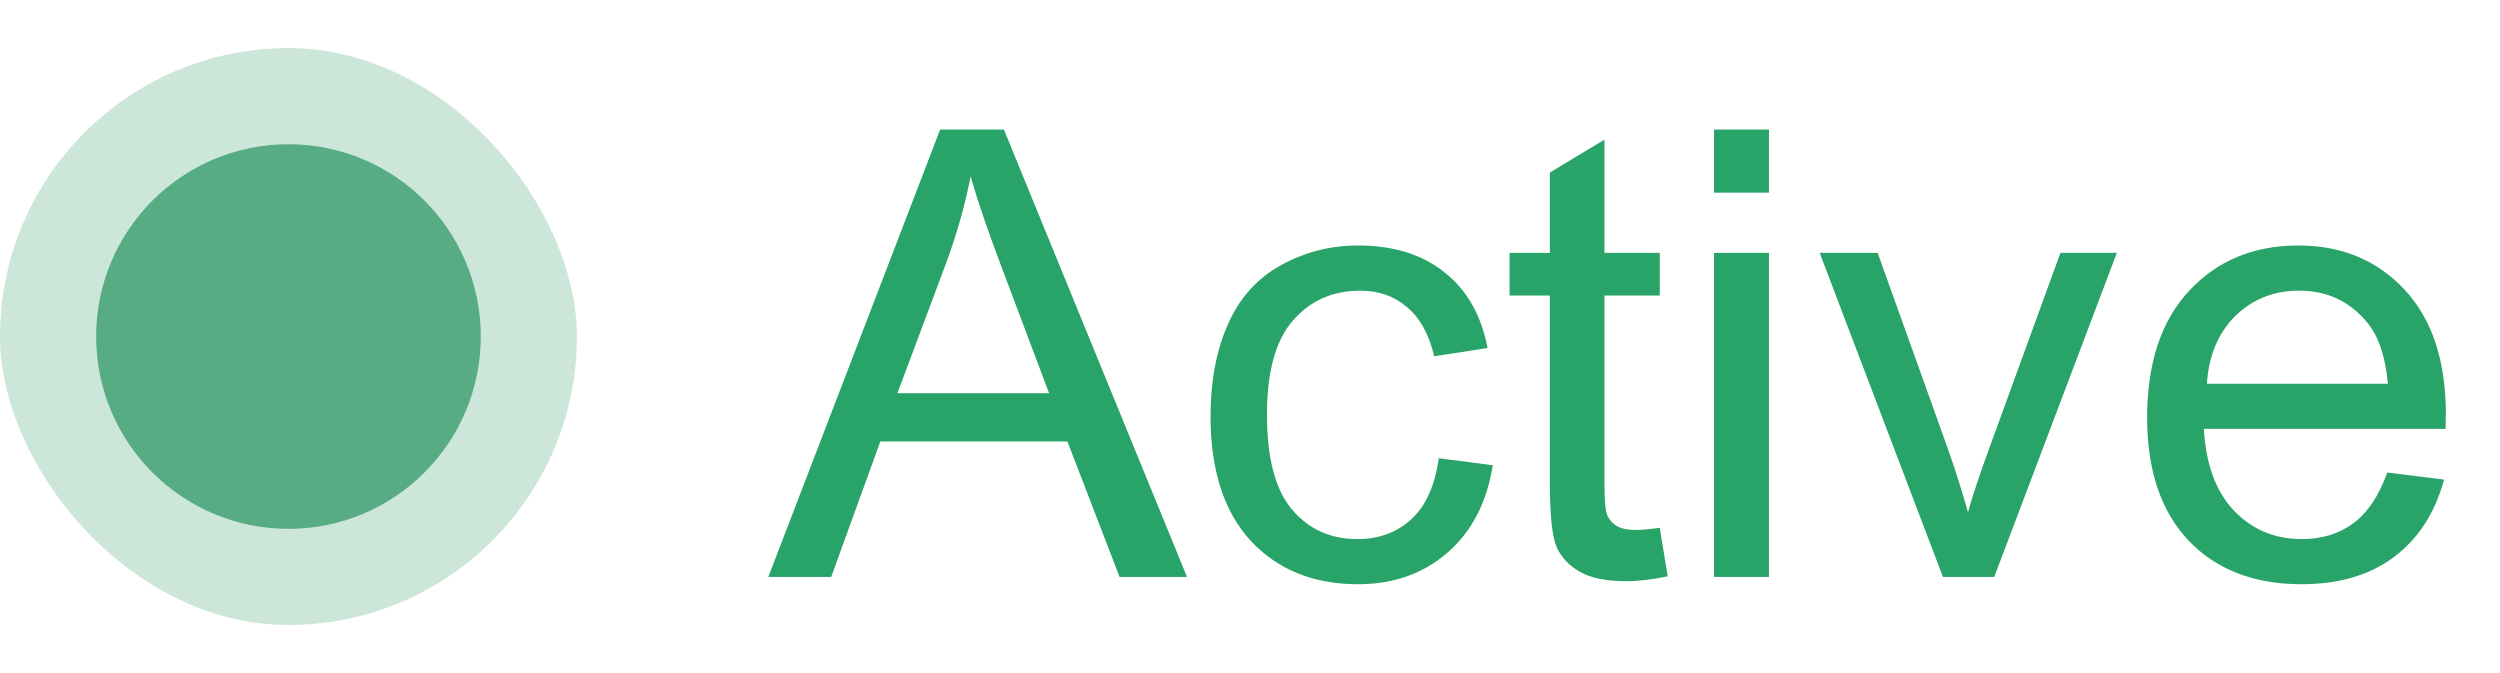 <svg xmlns="http://www.w3.org/2000/svg" width="52" height="14" viewBox="0 0 52 14" fill="none"><rect y="1" width="12" height="12" rx="6" fill="#57AC83" fill-opacity="0.3"></rect><circle cx="6" cy="7" r="4" fill="#57AC83"></circle><path d="M15.981 12L19.555 2.694H20.881L24.69 12H23.287L22.202 9.182H18.311L17.289 12H15.981ZM18.666 8.179H21.821L20.85 5.602C20.553 4.819 20.333 4.175 20.189 3.672C20.071 4.269 19.904 4.861 19.688 5.449L18.666 8.179ZM29.927 9.531L31.05 9.677C30.928 10.451 30.612 11.058 30.105 11.498C29.601 11.934 28.981 12.152 28.245 12.152C27.322 12.152 26.579 11.852 26.017 11.251C25.458 10.646 25.179 9.78 25.179 8.655C25.179 7.927 25.299 7.29 25.541 6.744C25.782 6.198 26.148 5.79 26.639 5.519C27.134 5.244 27.671 5.106 28.251 5.106C28.983 5.106 29.582 5.293 30.047 5.665C30.513 6.033 30.811 6.558 30.942 7.239L29.831 7.411C29.726 6.958 29.537 6.617 29.267 6.389C29 6.16 28.676 6.046 28.295 6.046C27.72 6.046 27.252 6.253 26.893 6.668C26.533 7.078 26.353 7.73 26.353 8.623C26.353 9.529 26.526 10.187 26.873 10.597C27.221 11.008 27.673 11.213 28.232 11.213C28.68 11.213 29.055 11.075 29.355 10.8C29.656 10.525 29.846 10.102 29.927 9.531ZM34.523 10.978L34.688 11.987C34.366 12.055 34.078 12.089 33.824 12.089C33.41 12.089 33.088 12.023 32.859 11.892C32.631 11.761 32.47 11.589 32.377 11.378C32.284 11.162 32.237 10.711 32.237 10.026V6.147H31.399V5.259H32.237V3.589L33.373 2.904V5.259H34.523V6.147H33.373V10.089C33.373 10.415 33.393 10.625 33.431 10.718C33.473 10.811 33.539 10.885 33.627 10.94C33.721 10.995 33.852 11.023 34.021 11.023C34.148 11.023 34.315 11.008 34.523 10.978ZM35.652 4.008V2.694H36.795V4.008H35.652ZM35.652 12V5.259H36.795V12H35.652ZM40.413 12L37.849 5.259H39.055L40.502 9.296C40.658 9.732 40.802 10.185 40.934 10.654C41.035 10.299 41.177 9.871 41.359 9.372L42.857 5.259H44.031L41.48 12H40.413ZM49.655 9.829L50.836 9.975C50.65 10.665 50.305 11.2 49.801 11.581C49.298 11.962 48.654 12.152 47.872 12.152C46.886 12.152 46.103 11.85 45.523 11.245C44.947 10.635 44.66 9.783 44.66 8.687C44.66 7.552 44.952 6.672 45.536 6.046C46.12 5.42 46.877 5.106 47.808 5.106C48.709 5.106 49.446 5.413 50.017 6.027C50.588 6.64 50.874 7.504 50.874 8.617C50.874 8.684 50.872 8.786 50.868 8.921H45.84C45.883 9.662 46.092 10.229 46.469 10.623C46.845 11.016 47.315 11.213 47.878 11.213C48.297 11.213 48.654 11.103 48.951 10.883C49.247 10.663 49.482 10.312 49.655 9.829ZM45.904 7.982H49.668C49.617 7.415 49.473 6.99 49.236 6.706C48.872 6.266 48.401 6.046 47.821 6.046C47.296 6.046 46.854 6.222 46.494 6.573C46.139 6.924 45.942 7.394 45.904 7.982Z" fill="#29A469"></path></svg>